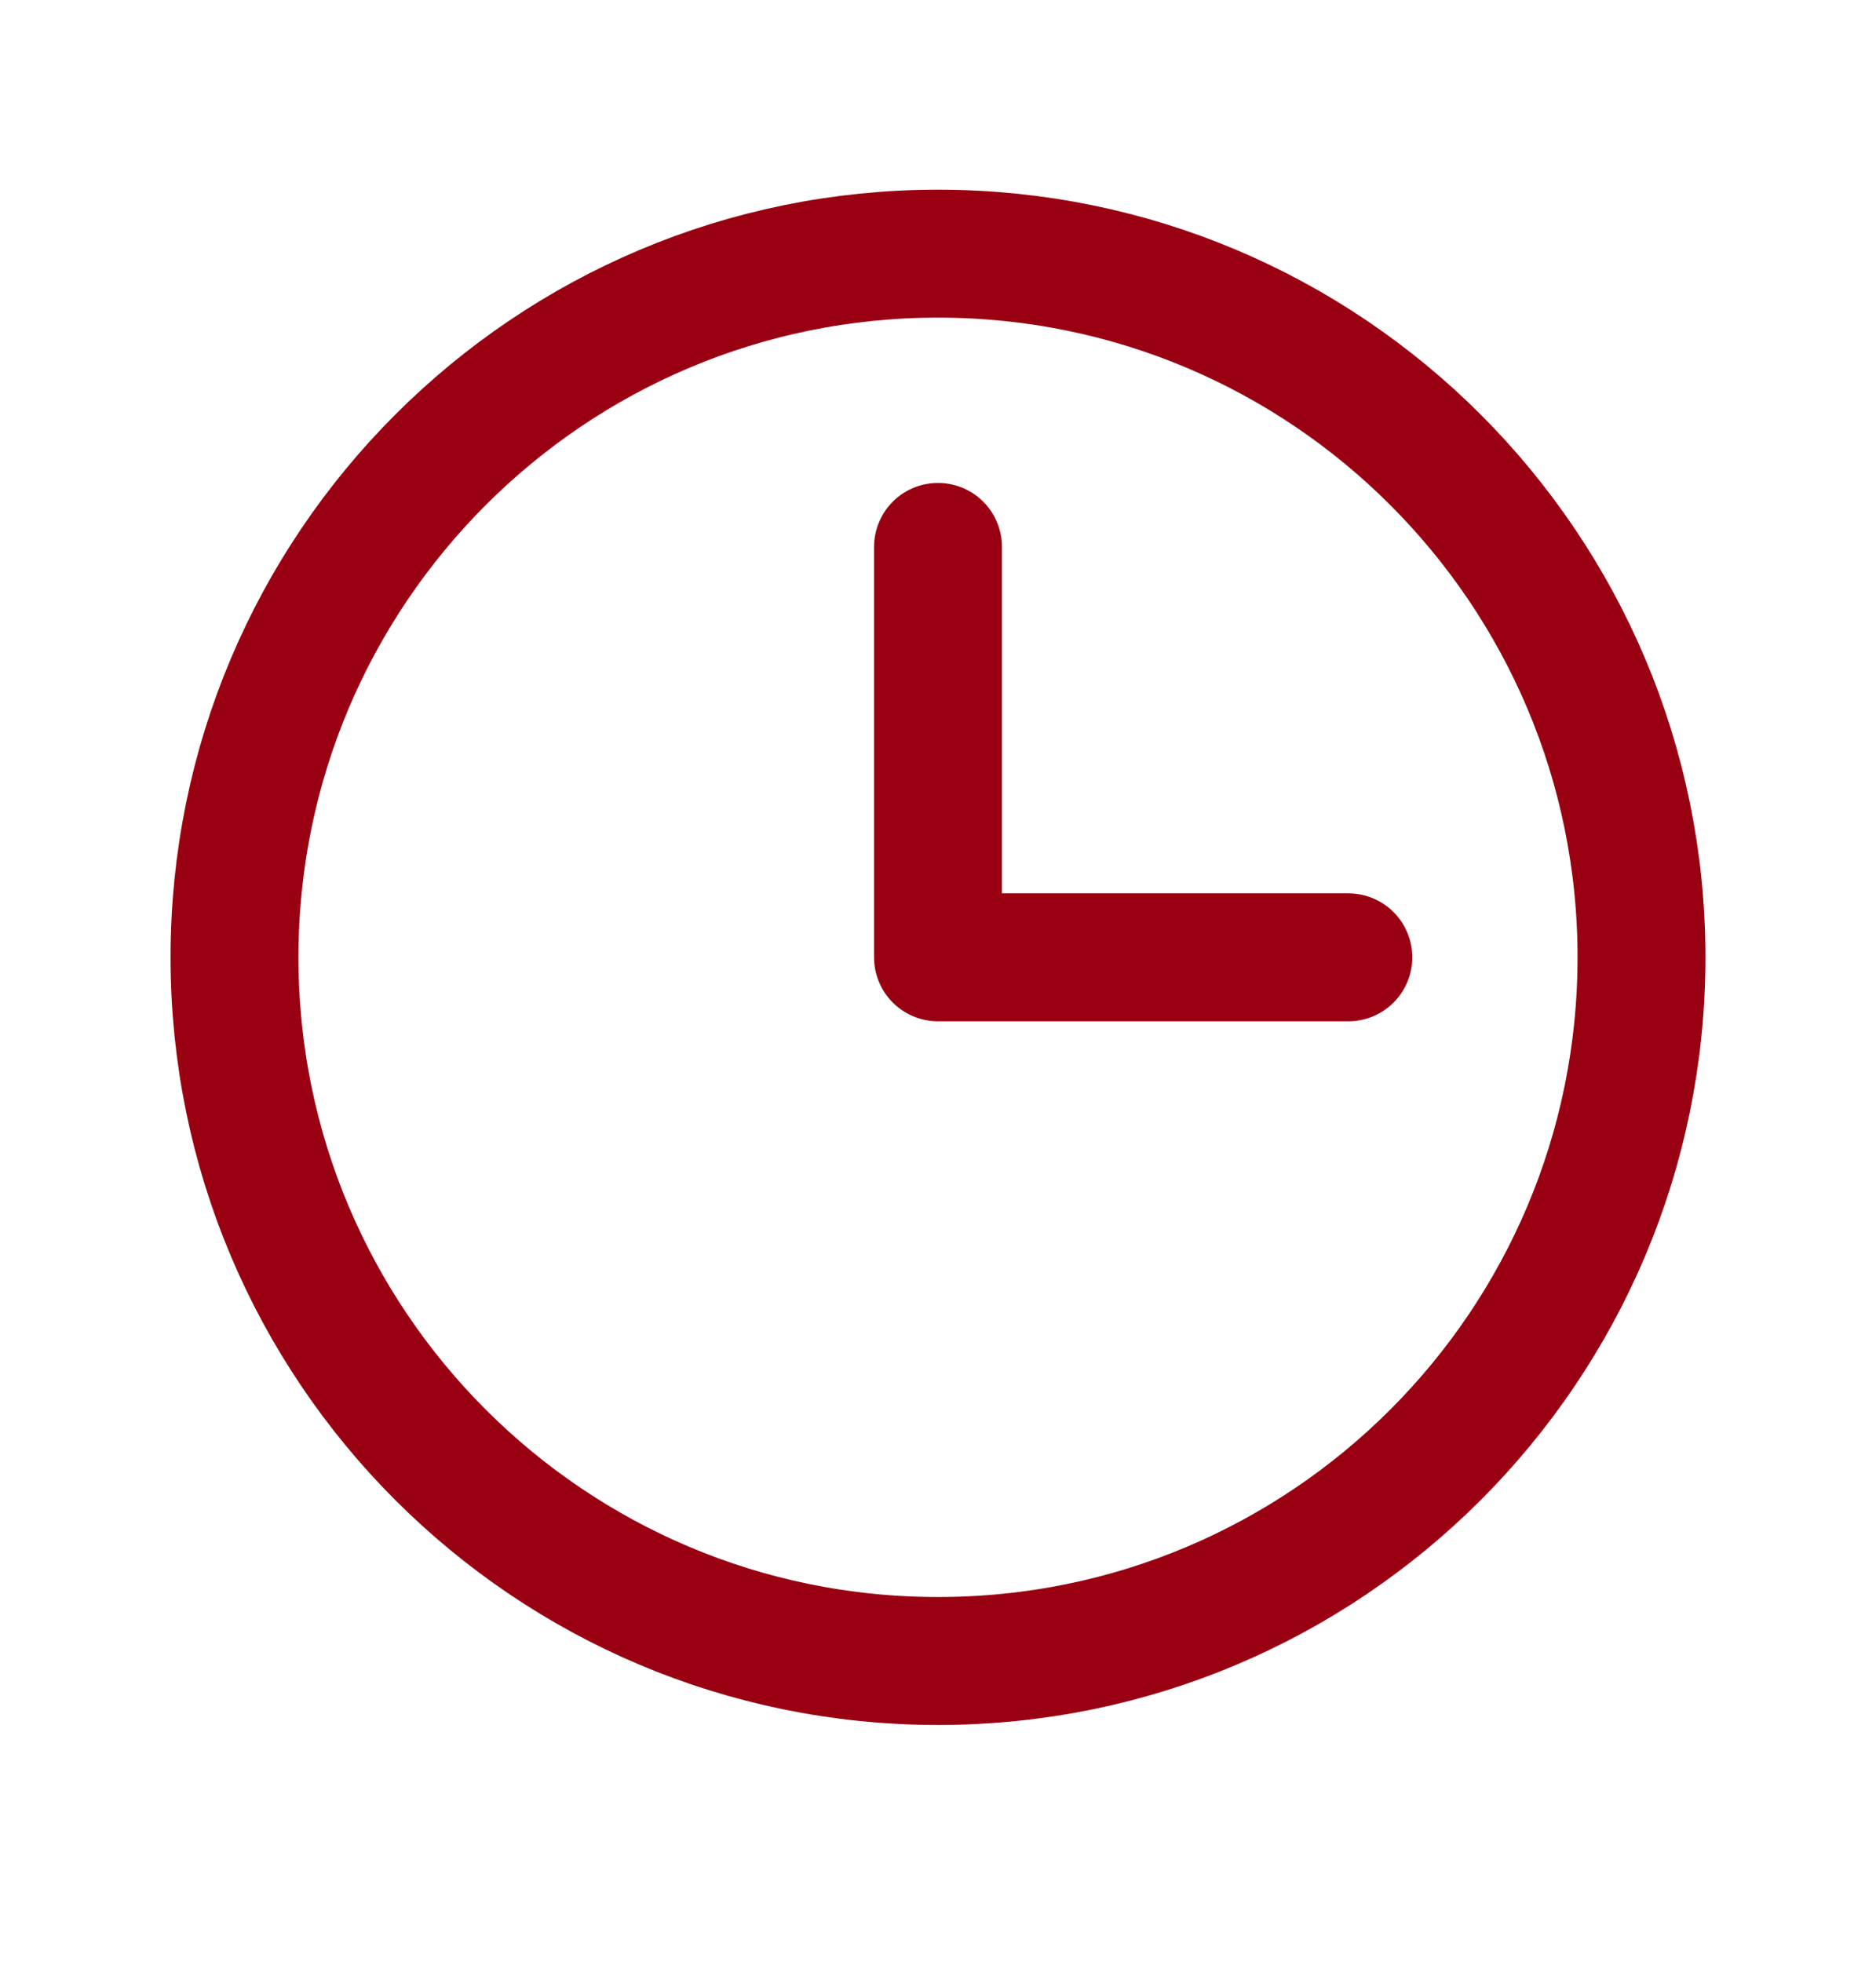 <svg xmlns="http://www.w3.org/2000/svg" fill="none" viewBox="0 0 22 23" height="23" width="22">
<path stroke-linejoin="round" stroke-linecap="round" stroke-width="1.5" stroke="#990012" d="M11 19.474C15.556 19.474 19.25 15.781 19.25 11.224C19.25 6.668 15.556 2.974 11 2.974C6.444 2.974 2.75 6.668 2.75 11.224C2.75 15.781 6.444 19.474 11 19.474Z"></path>
<path stroke-linejoin="round" stroke-linecap="round" stroke-width="1.5" stroke="#990012" d="M11 6.412V11.224H15.812"></path>
</svg>
